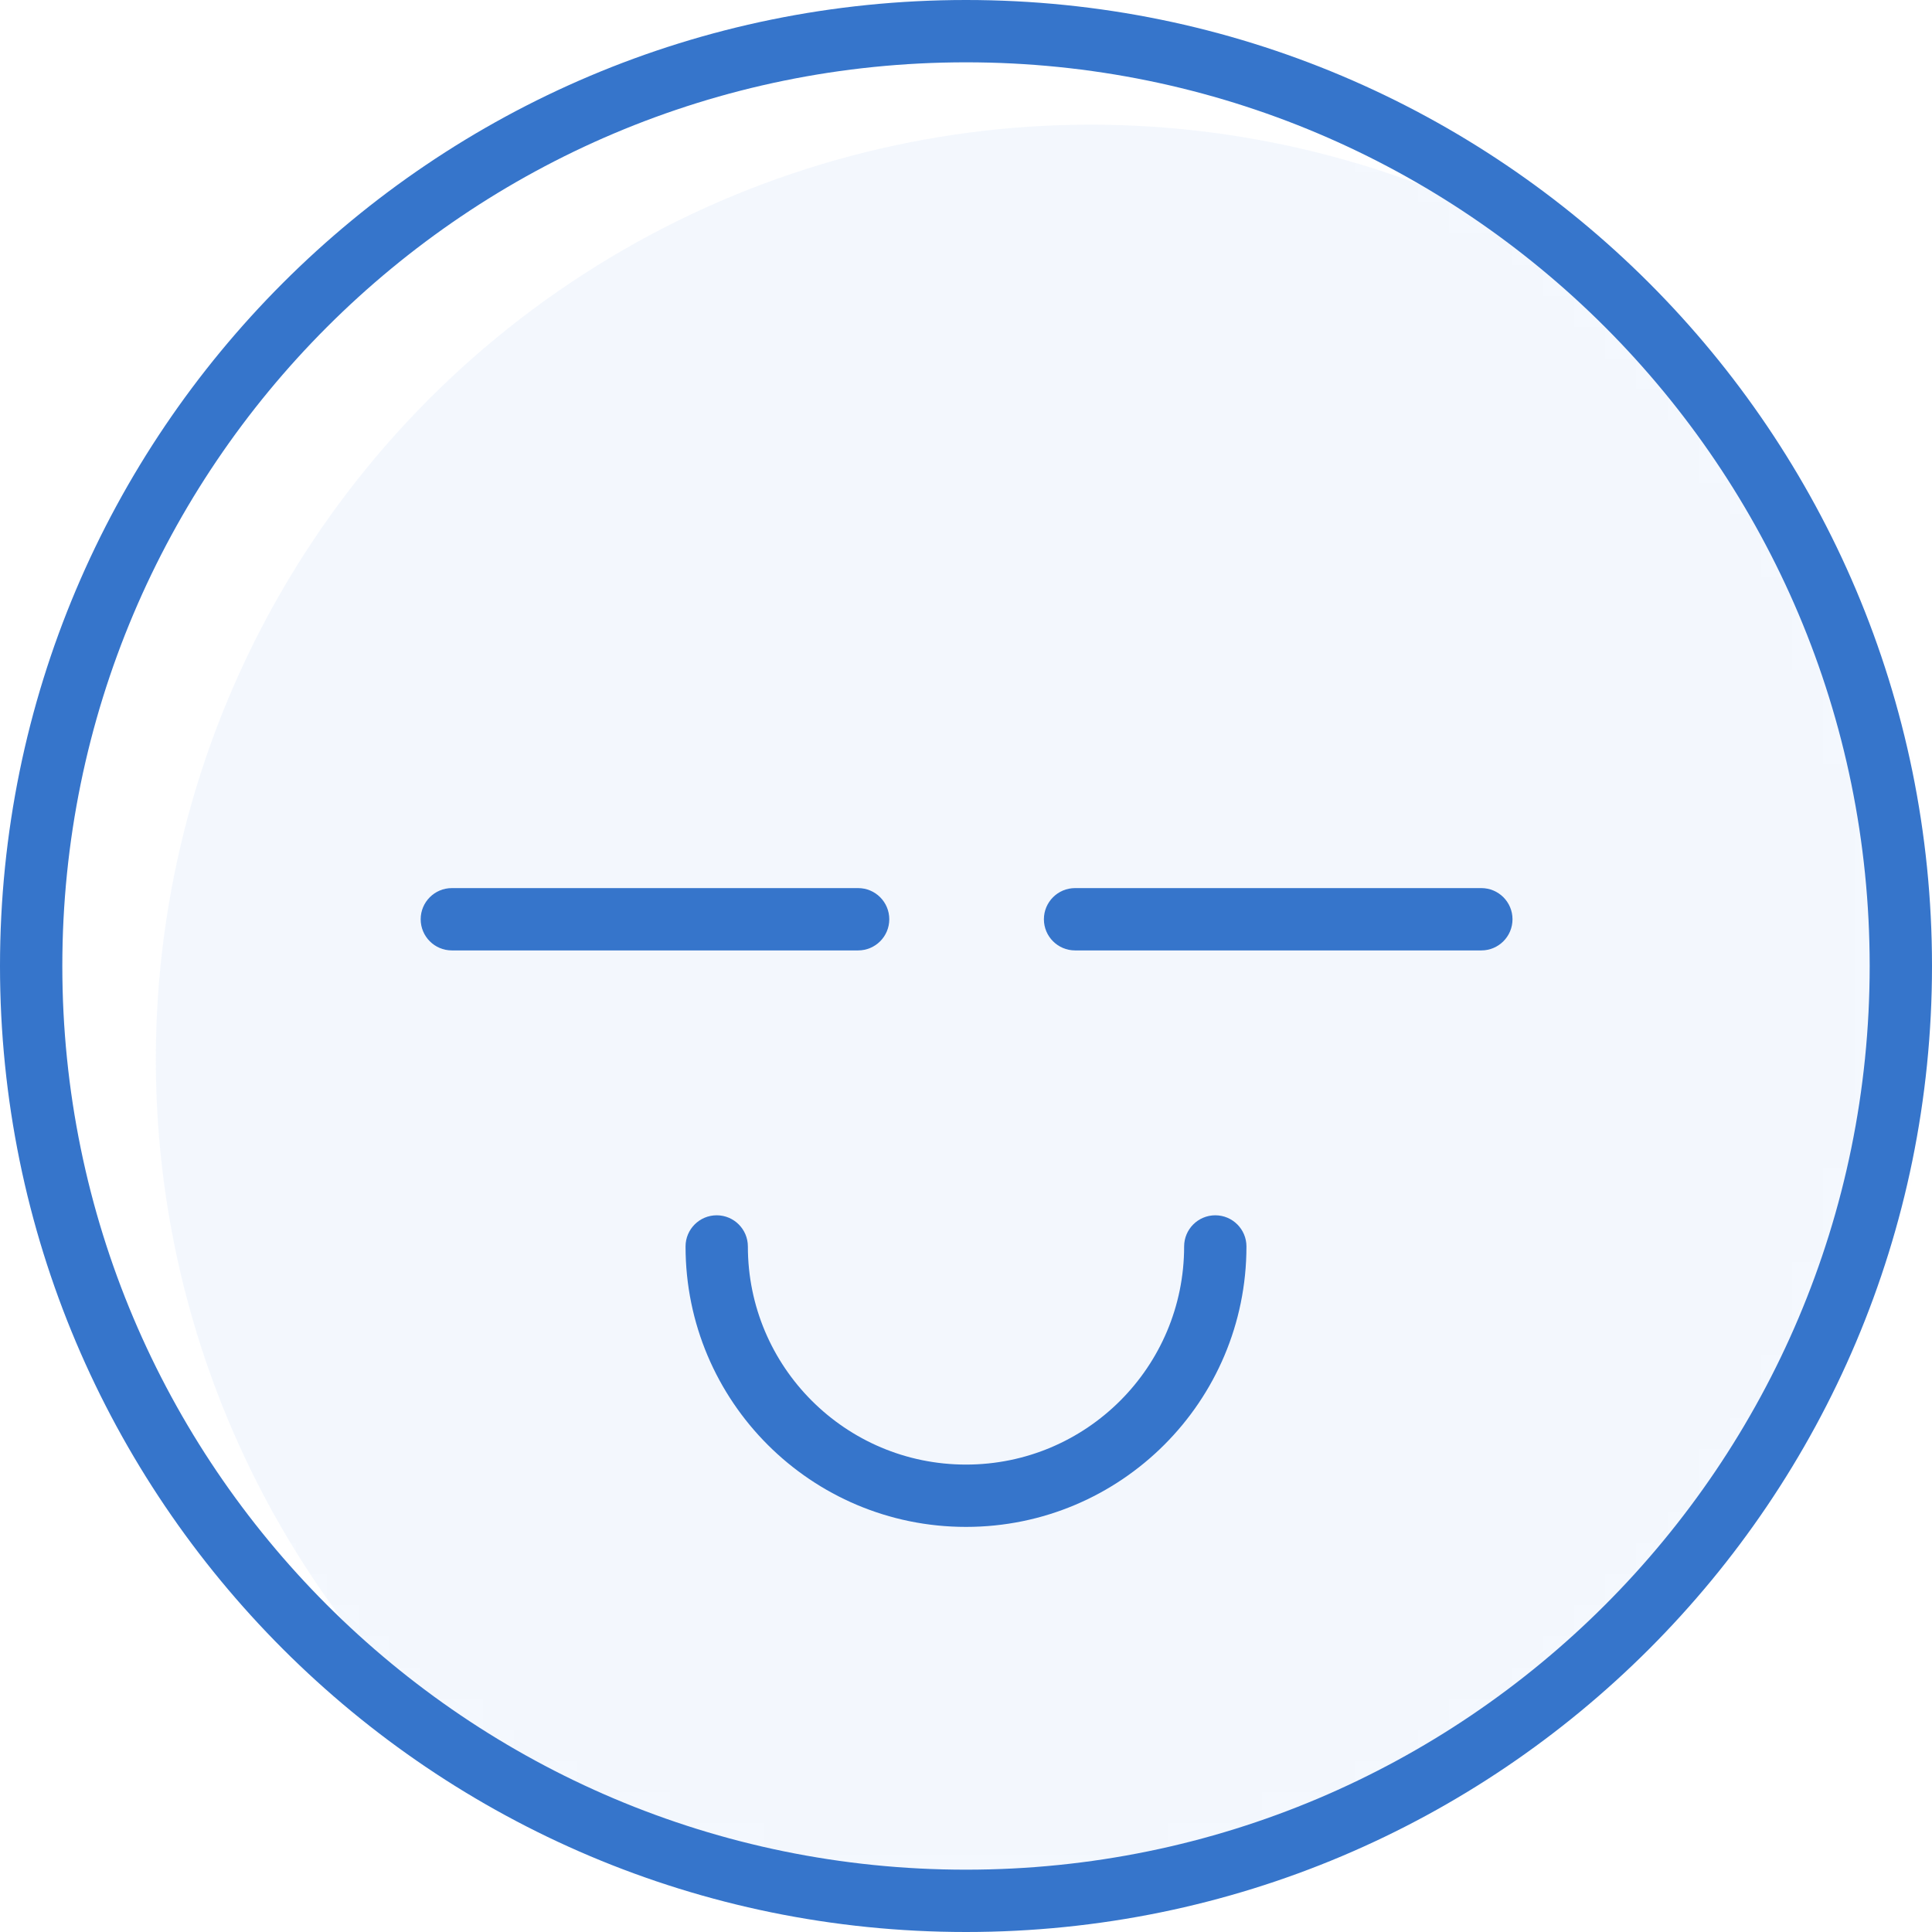 <svg xmlns="http://www.w3.org/2000/svg" xmlns:xlink="http://www.w3.org/1999/xlink" width="62" height="62" viewBox="0 0 62 62">
  <defs>
    <circle id="group-32-a" cx="30" cy="30" r="30"/>
  </defs>
  <g fill="none" fill-rule="evenodd">
    <g transform="translate(1 1)">
      <mask id="group-32-b" fill="#fff">
        <use xlink:href="#group-32-a"/>
      </mask>
      <circle cx="34" cy="33" r="30" fill="#7CACEE" mask="url(#group-32-b)" opacity=".3"/>
    </g>
    <path fill="#3675CB" fill-rule="nonzero" d="M31,62 C13.879,62 0,48.121 0,31 C0,13.879 13.879,0 31,0 C48.121,0 62,13.879 62,31 C62,48.121 48.121,62 31,62 Z M31,60 C47.016,60 60,47.016 60,31 C60,14.984 47.016,2 31,2 C14.984,2 2,14.984 2,31 C2,47.016 14.984,60 31,60 Z"/>
    <path fill="#3675CB" fill-rule="nonzero" d="M40,48 C40,43.029 35.971,39 31,39 C26.029,39 22,43.029 22,48 C22,48.552 22.448,49 23,49 C23.552,49 24,48.552 24,48 C24,44.134 27.134,41 31,41 C34.866,41 38,44.134 38,48 C38,48.552 38.448,49 39,49 C39.552,49 40,48.552 40,48 Z" transform="matrix(1 0 0 -1 0 88)"/>
    <path fill="#3675CB" fill-rule="nonzero" d="M14.5 30.5L27.538 30.5C28.091 30.5 28.538 30.052 28.538 29.5 28.538 28.948 28.091 28.5 27.538 28.5L14.5 28.5C13.948 28.5 13.5 28.948 13.5 29.5 13.5 30.052 13.948 30.5 14.5 30.5zM34.5 30.5L47.538 30.5C48.091 30.5 48.538 30.052 48.538 29.5 48.538 28.948 48.091 28.5 47.538 28.5L34.5 28.5C33.948 28.5 33.5 28.948 33.5 29.5 33.5 30.052 33.948 30.5 34.5 30.5z"/>
  </g>
</svg>
